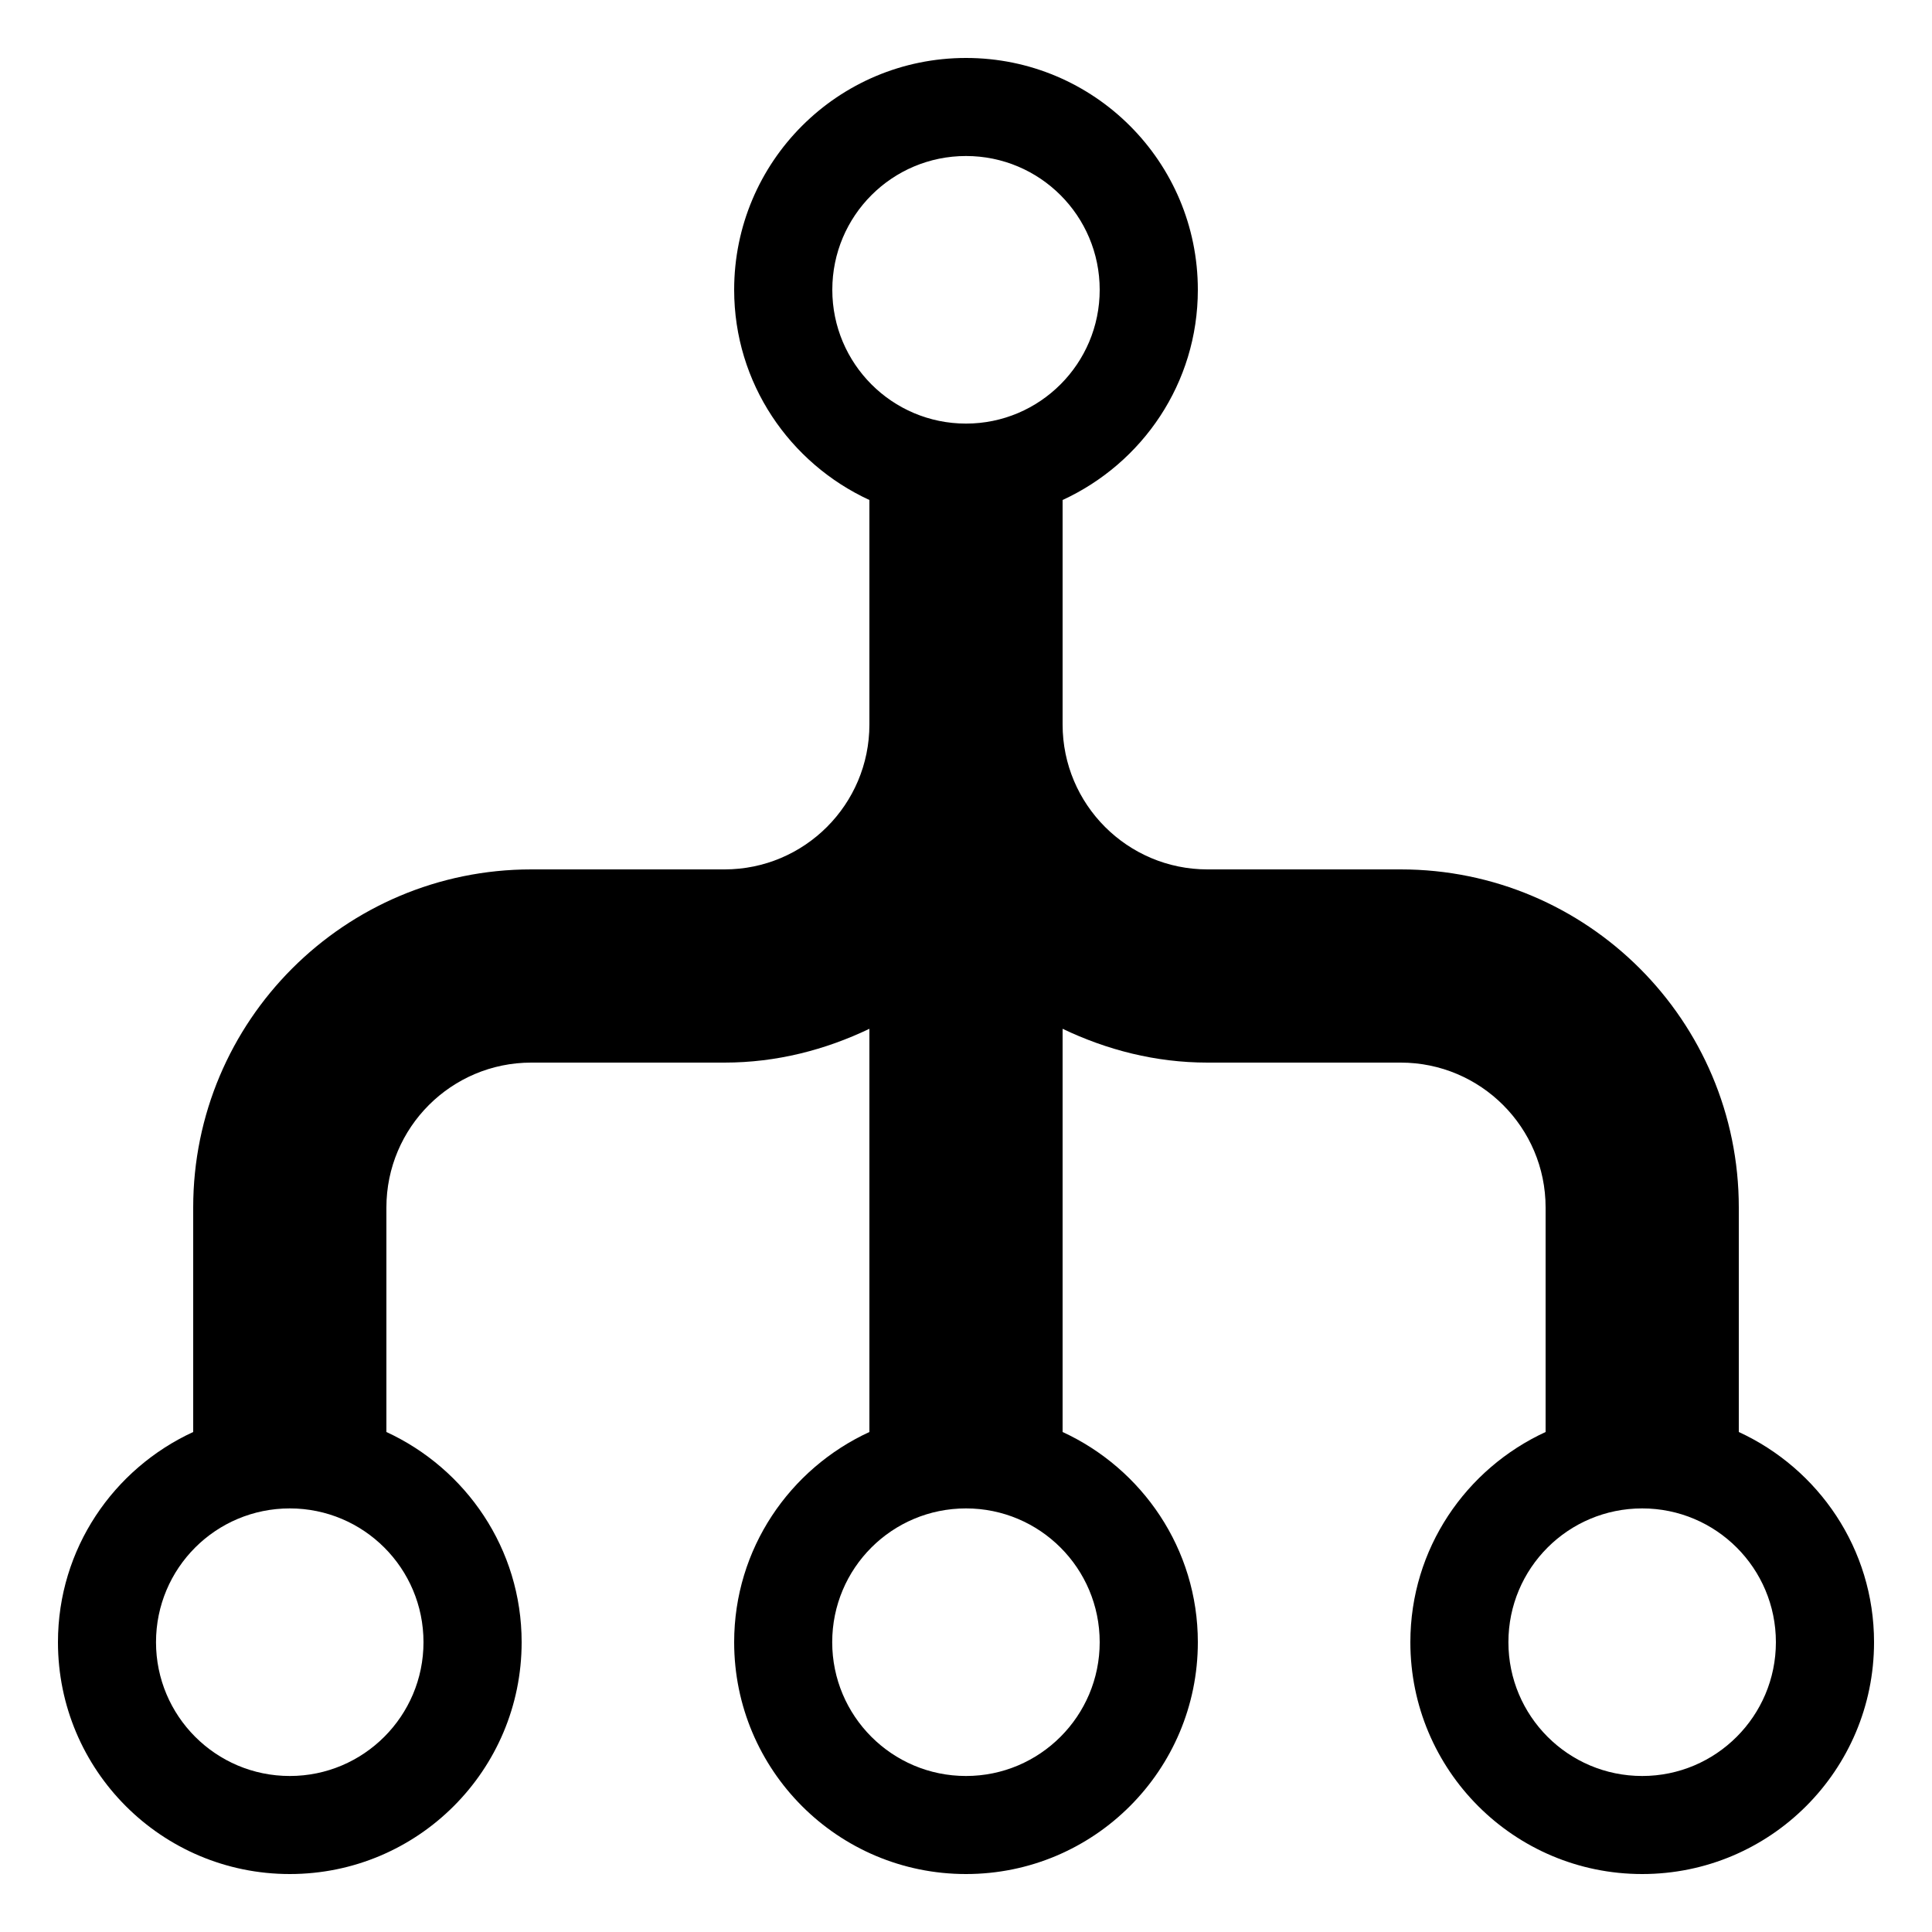 <?xml version="1.0" encoding="utf-8"?>
<!-- Generator: Adobe Illustrator 18.1.1, SVG Export Plug-In . SVG Version: 6.00 Build 0)  -->
<!DOCTYPE svg PUBLIC "-//W3C//DTD SVG 1.1//EN" "http://www.w3.org/Graphics/SVG/1.1/DTD/svg11.dtd">
<svg version="1.1" id="Flow_tree" xmlns="http://www.w3.org/2000/svg" xmlns:xlink="http://www.w3.org/1999/xlink" x="0px" y="0px"
	 viewBox="0 0 20 20" enable-background="new 0 0 20 20" xml:space="preserve">
<path d="M18,14.824V12.5c0-1.933-1.567-3.5-3.5-3.5h-2C11.672,9,11,8.328,11,7.5V5.176c0.825-0.38,1.4-1.208,1.4-2.176
	c0-1.326-1.074-2.4-2.4-2.4S7.6,1.674,7.6,3c0,0.967,0.576,1.796,1.4,2.176V7.5C9,8.328,8.328,9,7.5,9h-2C3.567,9,2,10.567,2,12.5
	v2.324C1.175,15.204,0.6,16.033,0.6,17c0,1.326,1.074,2.4,2.4,2.4s2.4-1.075,2.4-2.4c0-0.967-0.576-1.796-1.4-2.176V12.5
	C4,11.672,4.672,11,5.5,11h2c0.539,0,1.044-0.132,1.5-0.35v4.174C8.175,15.204,7.6,16.033,7.6,17c0,1.326,1.074,2.4,2.4,2.4
	s2.4-1.075,2.4-2.4c0-0.967-0.576-1.796-1.4-2.176V10.65c0.456,0.218,0.961,0.35,1.5,0.35h2c0.828,0,1.5,0.672,1.5,1.5v2.324
	c-0.825,0.38-1.4,1.208-1.4,2.176c0,1.326,1.074,2.4,2.4,2.4s2.4-1.075,2.4-2.4C19.4,16.033,18.825,15.204,18,14.824z M10,1.615
	c0.764,0,1.384,0.619,1.384,1.385c0,0.764-0.62,1.385-1.384,1.385C9.235,4.385,8.616,3.764,8.616,3
	C8.616,2.234,9.235,1.615,10,1.615z M3,18.385c-0.766,0-1.385-0.621-1.385-1.385c0-0.766,0.619-1.385,1.385-1.385
	c0.764,0,1.384,0.619,1.384,1.385C4.384,17.764,3.764,18.385,3,18.385z M10,18.385c-0.766,0-1.385-0.621-1.385-1.385
	c0-0.766,0.619-1.385,1.385-1.385c0.764,0,1.384,0.619,1.384,1.385C11.384,17.764,10.764,18.385,10,18.385z M17,18.385
	c-0.766,0-1.385-0.621-1.385-1.385c0-0.766,0.619-1.385,1.385-1.385c0.764,0,1.384,0.619,1.384,1.385
	C18.384,17.764,17.764,18.385,17,18.385z"/>
</svg>
